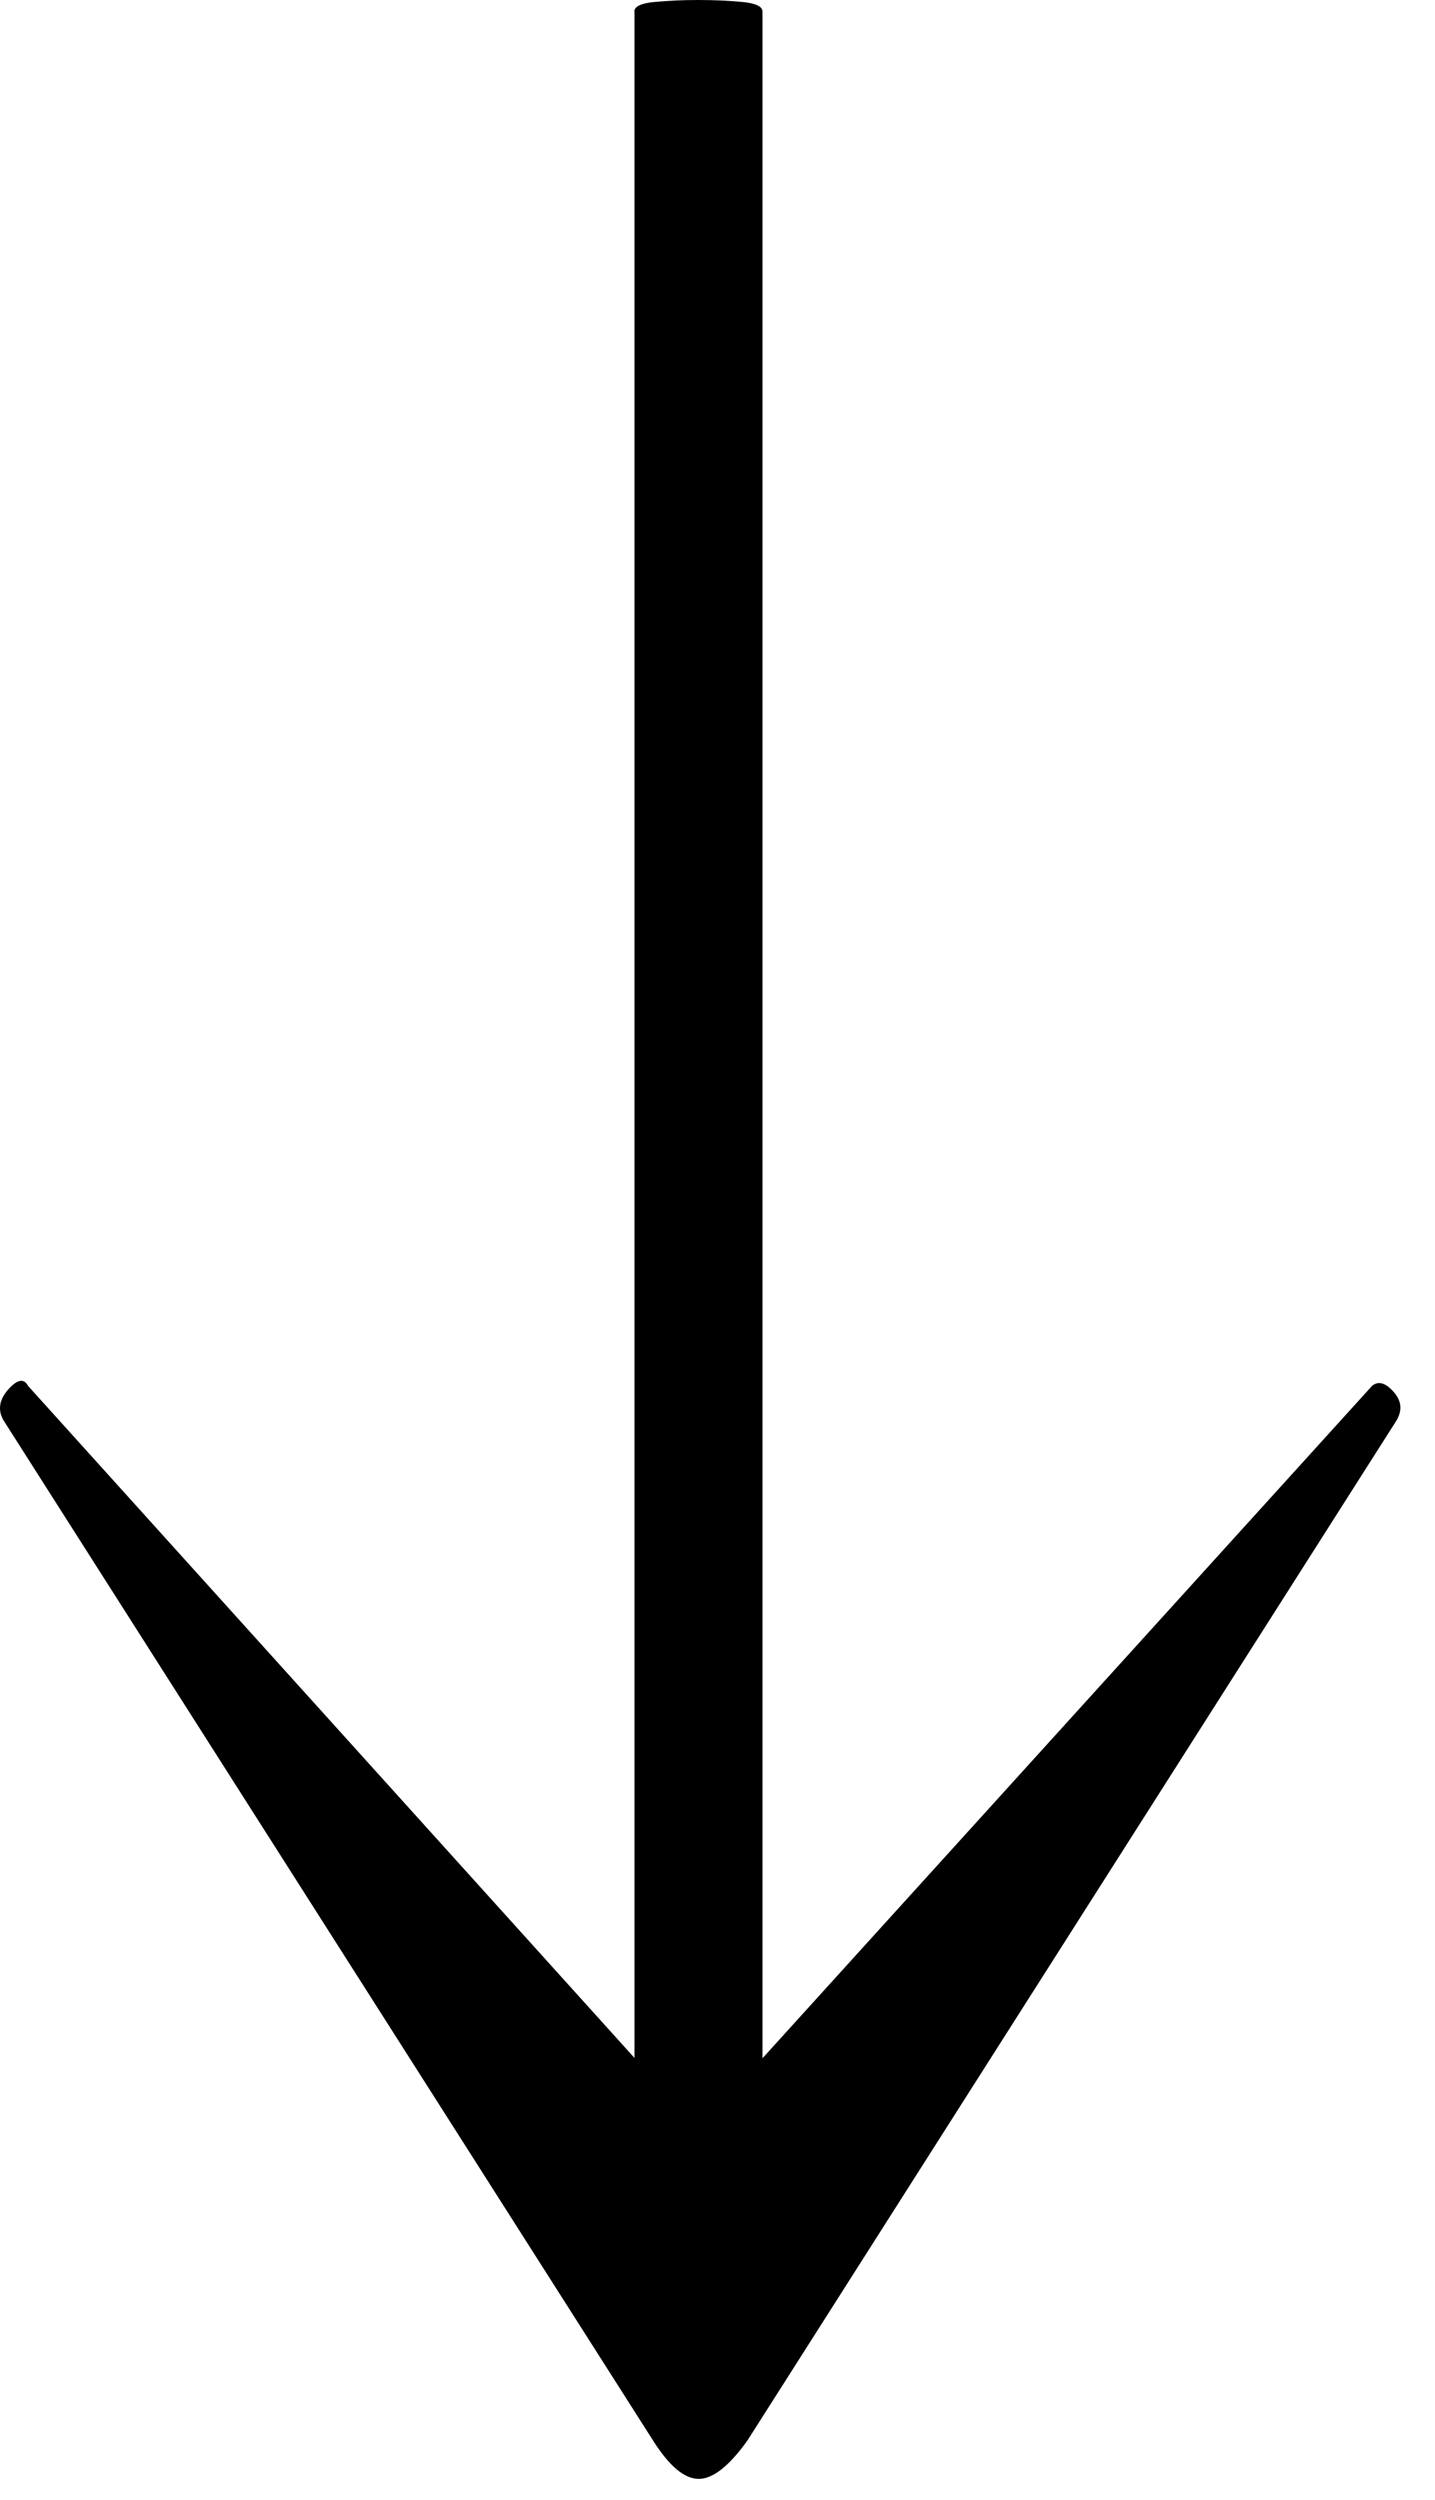 <?xml version="1.0" encoding="UTF-8"?> <svg xmlns="http://www.w3.org/2000/svg" width="31" height="54" viewBox="0 0 31 54" fill="none"><path d="M0.078 30.684C-0.052 30.462 -0.019 30.239 0.175 30.017C0.373 29.794 0.516 29.767 0.605 29.935L15.089 45.985L29.641 29.935C29.772 29.827 29.928 29.865 30.101 30.06C30.278 30.255 30.299 30.462 30.168 30.684L16.147 52.716C15.751 53.27 15.401 53.546 15.094 53.546C14.786 53.546 14.457 53.27 14.107 52.716L0.078 30.684ZM13.703 0.25C13.703 0.141 13.846 0.071 14.133 0.043C14.419 0.016 14.735 0 15.085 0C15.435 0 15.755 0.016 16.042 0.043C16.328 0.071 16.472 0.141 16.472 0.25V50.558C16.472 50.672 16.253 50.753 15.814 50.807C15.376 50.861 14.912 50.861 14.432 50.807C13.947 50.753 13.707 50.672 13.707 50.558V0.25H13.703Z" fill="black"></path></svg> 